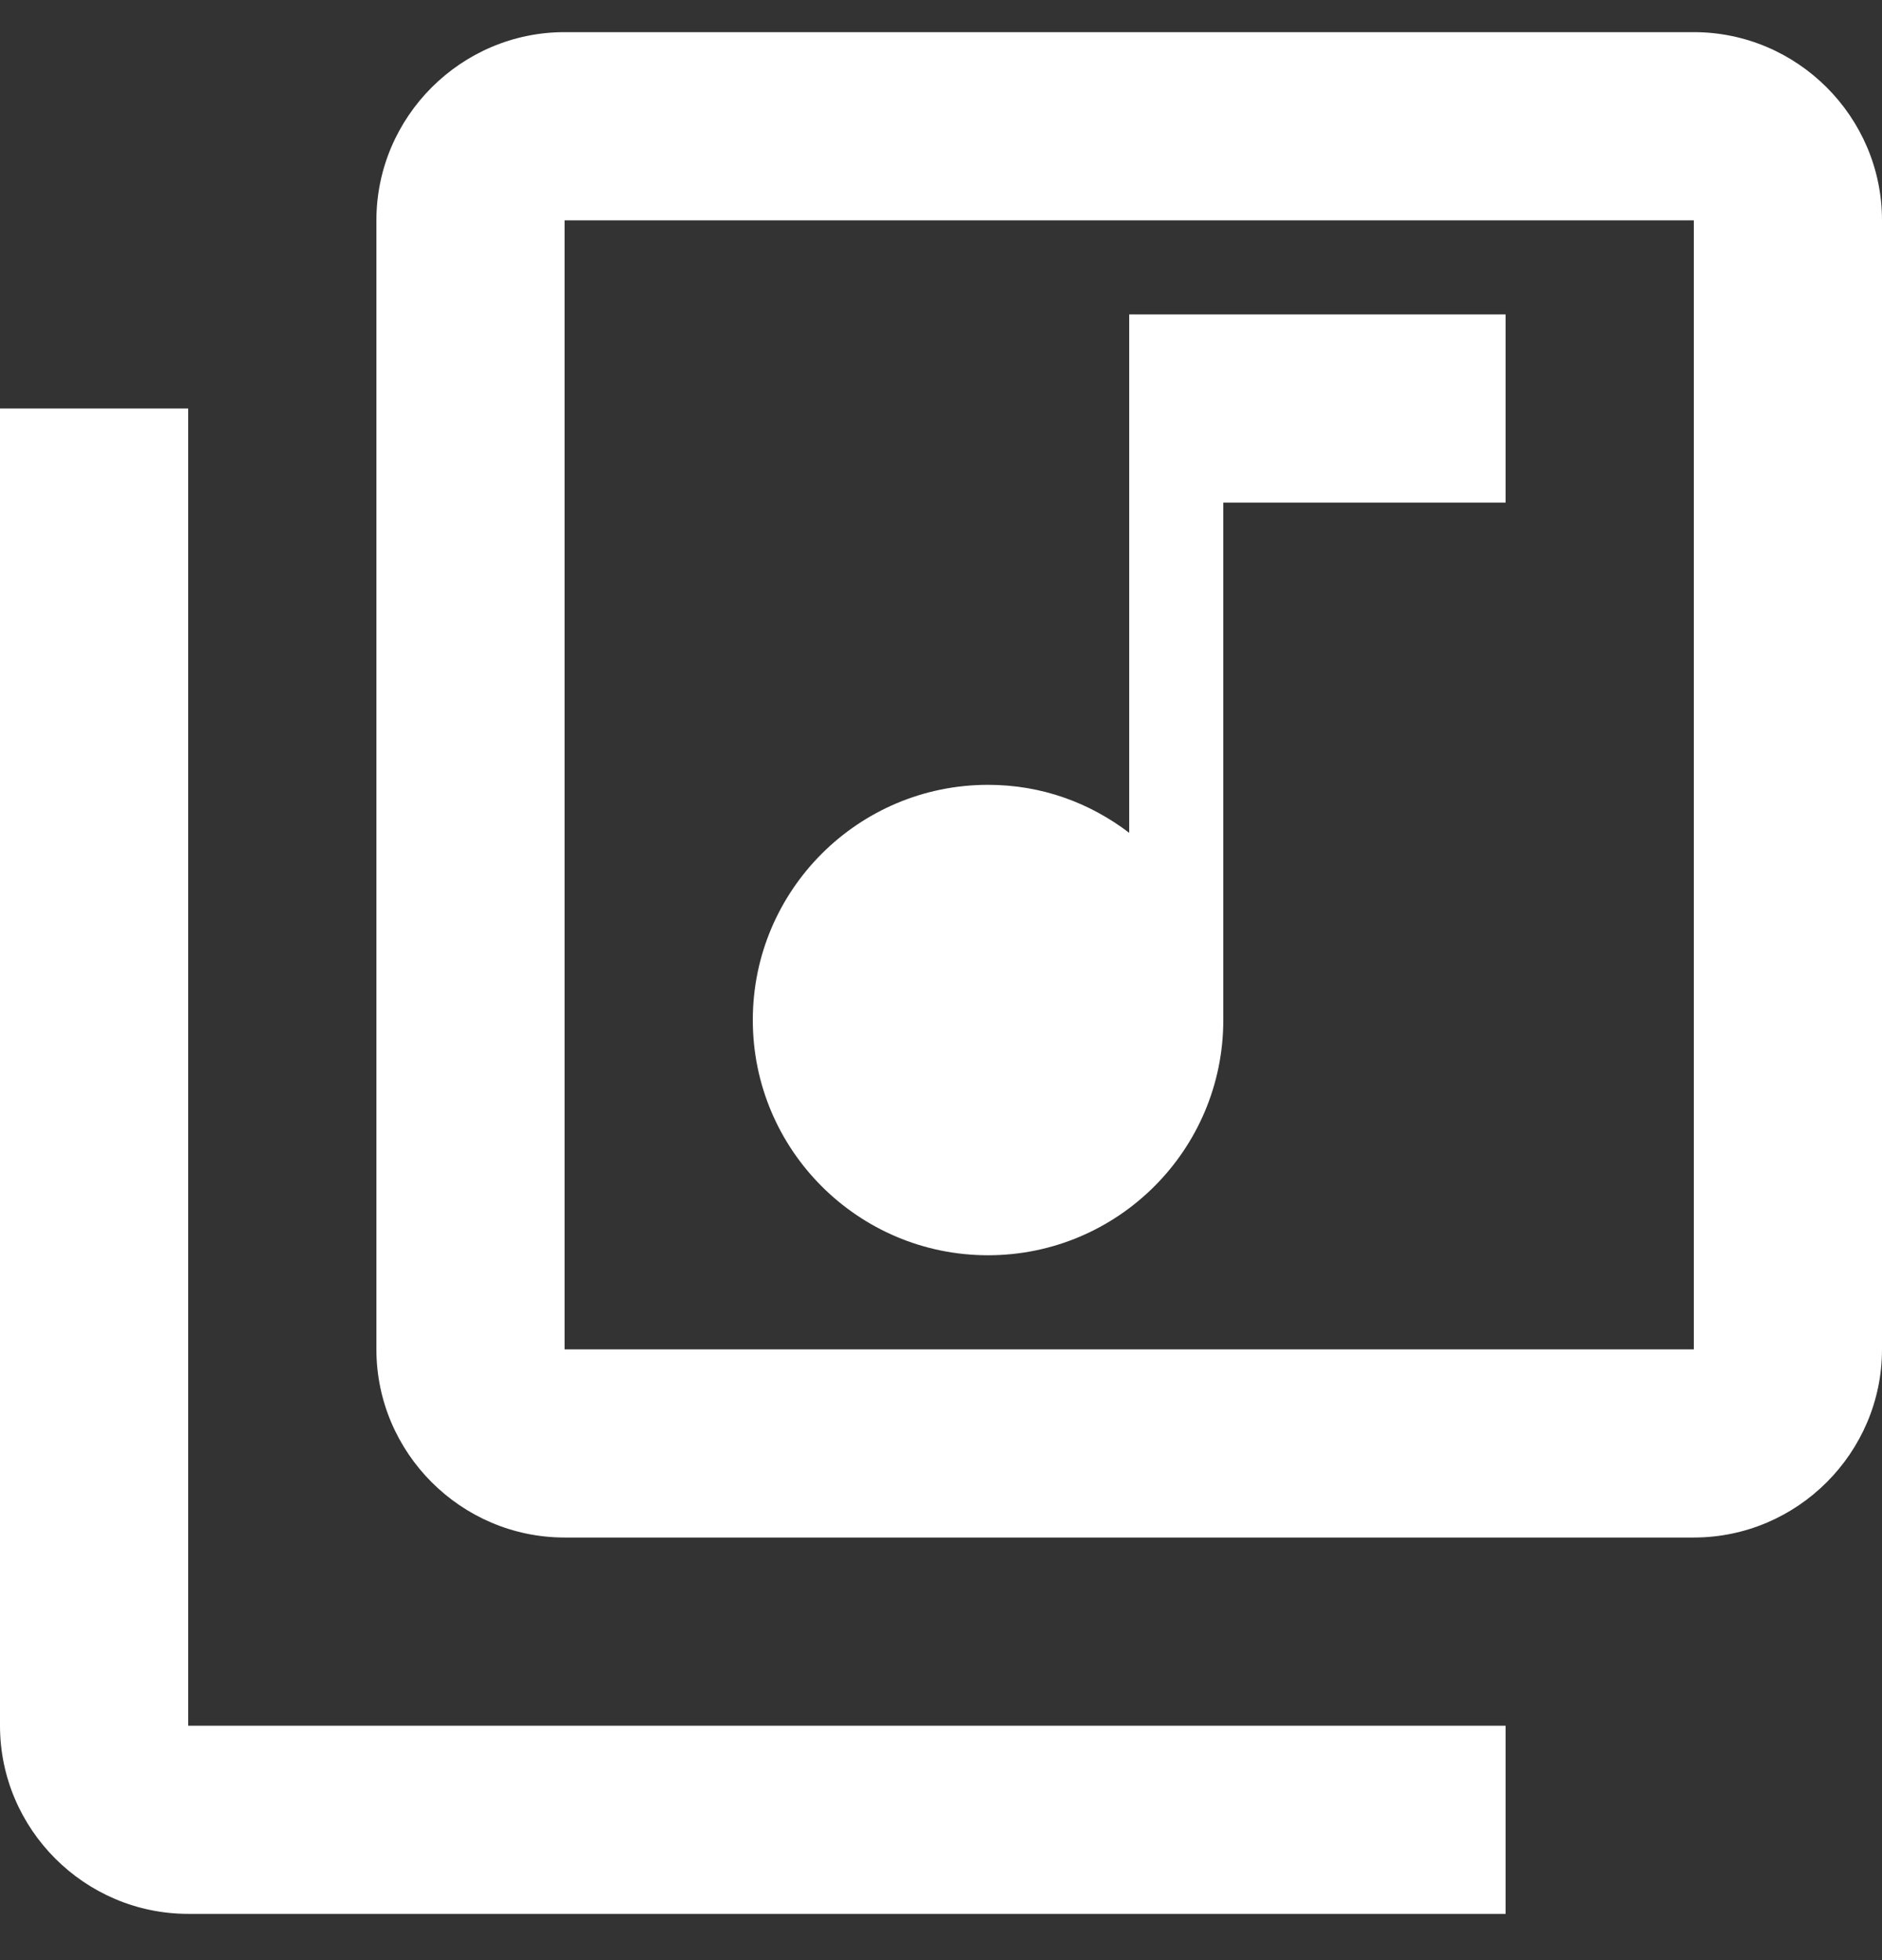 <svg width="24" height="25" viewBox="0 0 24 25" fill="none" xmlns="http://www.w3.org/2000/svg">
<rect x="0" y="0" width="24" height="25" fill="#333333" stroke="none"/>
<path d="M21.6 0.41H7.2C5.88 0.41 4.8 1.49 4.8 2.81V17.21C4.8 18.53 5.88 19.61 7.2 19.61H21.6C22.92 19.61 24 18.53 24 17.21V2.81C24 1.49 22.92 0.41 21.6 0.41ZM21.6 17.21H7.2V2.81H21.6V17.21ZM12.6 16.01C14.256 16.01 15.6 14.666 15.6 13.01V6.41H19.2V4.01H14.4V10.622C13.896 10.238 13.284 10.01 12.6 10.01C10.944 10.01 9.6 11.354 9.6 13.01C9.6 14.666 10.944 16.01 12.6 16.01ZM2.4 5.21H0V22.01C0 23.33 1.08 24.41 2.4 24.41H19.2V22.01H2.4V5.21Z" fill="white"/>
</svg>
